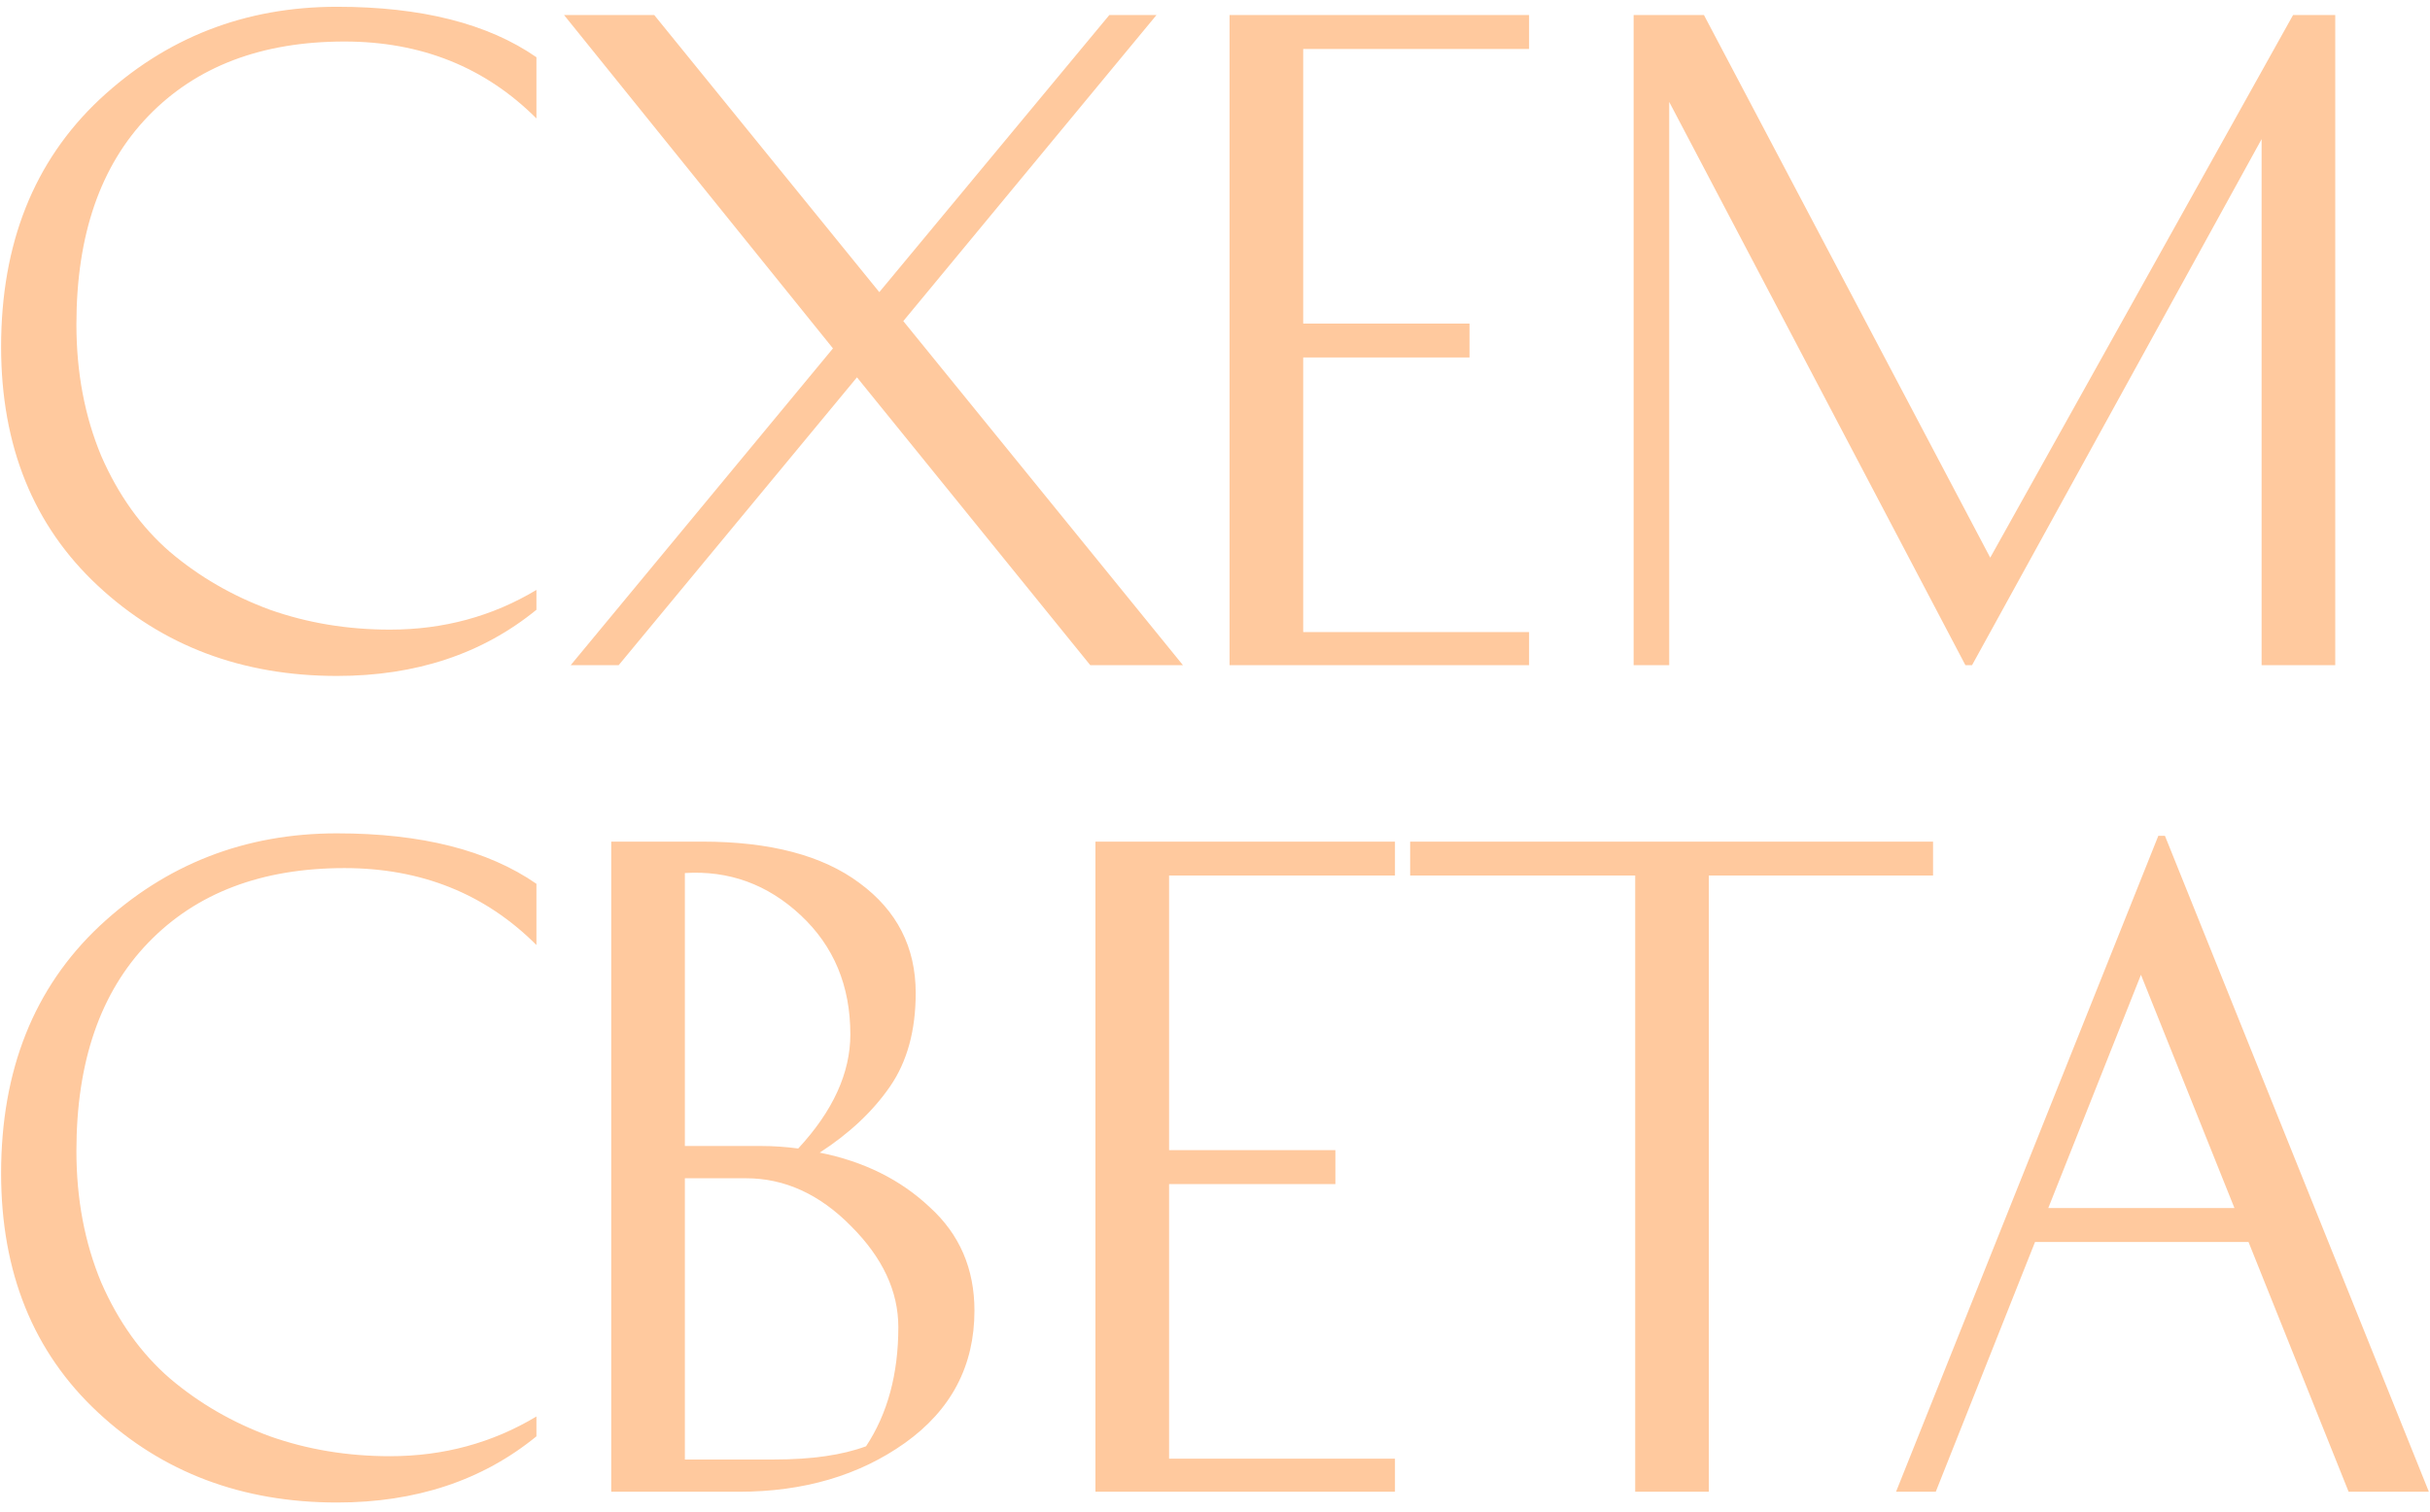 <?xml version="1.0" encoding="UTF-8"?> <svg xmlns="http://www.w3.org/2000/svg" width="241" height="150" viewBox="0 0 241 150" fill="none"><path d="M53.202 5.678V11.75C48.114 6.662 41.769 4.119 34.164 4.119C25.959 4.119 19.476 6.58 14.717 11.504C9.957 16.427 7.578 23.32 7.578 32.182C7.578 36.942 8.398 41.291 10.04 45.23C11.735 49.114 14.006 52.287 16.85 54.748C19.75 57.21 23.059 59.125 26.779 60.492C30.499 61.805 34.465 62.462 38.678 62.462C43.984 62.462 48.825 61.149 53.202 58.523V60.492C47.841 64.869 41.249 67.057 33.426 67.057C24.017 67.057 16.112 64.076 9.711 58.113C3.311 52.15 0.11 44.245 0.11 34.398C0.11 24.168 3.365 15.99 9.875 9.863C16.44 3.736 24.29 0.672 33.426 0.672C41.796 0.672 48.388 2.341 53.202 5.678ZM110.019 1.493H114.696L89.586 31.854L117.322 65.99H108.131L84.991 37.434L61.358 65.99H56.599L82.611 34.562L55.943 1.493H64.887L87.207 28.982L110.019 1.493ZM145.742 32.1V35.465H129.248V62.708H151.65V65.99H121.945V1.493H151.65V4.857H129.248V32.1H145.742ZM227.418 1.493H231.603V65.99H224.3V13.801L195.58 65.99H194.924L165.547 10.109V65.99H162.018V1.493H168.993L197.385 55.323L227.418 1.493ZM53.202 87.678V93.75C48.114 88.662 41.769 86.119 34.164 86.119C25.959 86.119 19.476 88.58 14.717 93.504C9.957 98.427 7.578 105.32 7.578 114.182C7.578 118.942 8.398 123.291 10.04 127.23C11.735 131.114 14.006 134.287 16.85 136.748C19.75 139.21 23.059 141.125 26.779 142.492C30.499 143.805 34.465 144.462 38.678 144.462C43.984 144.462 48.825 143.149 53.202 140.523V142.492C47.841 146.869 41.249 149.057 33.426 149.057C24.017 149.057 16.112 146.076 9.711 140.113C3.311 134.15 0.11 126.245 0.11 116.398C0.11 106.168 3.365 97.99 9.875 91.863C16.44 85.736 24.29 82.672 33.426 82.672C41.796 82.672 48.388 84.341 53.202 87.678ZM90.817 98.509C90.817 102.229 89.969 105.32 88.273 107.782C86.578 110.244 84.252 112.432 81.298 114.347C85.675 115.222 89.313 117.027 92.212 119.762C95.166 122.443 96.643 125.862 96.643 130.02C96.643 135.49 94.346 139.867 89.75 143.149C85.21 146.376 79.712 147.99 73.257 147.99H60.62V83.493H69.646C76.375 83.493 81.572 84.86 85.237 87.596C88.957 90.331 90.817 93.969 90.817 98.509ZM67.923 144.79H76.785C80.505 144.79 83.541 144.352 85.894 143.477C88.027 140.249 89.094 136.311 89.094 131.661C89.094 128.105 87.535 124.768 84.417 121.65C81.298 118.477 77.825 116.89 73.995 116.89H67.923V144.79ZM75.554 113.69C76.703 113.69 77.907 113.772 79.165 113.936C82.611 110.216 84.335 106.442 84.335 102.612C84.335 97.798 82.693 93.859 79.411 90.796C76.129 87.732 72.299 86.337 67.923 86.611V113.69H75.554ZM132.44 114.1V117.465H115.946V144.708H138.348V147.99H108.643V83.493H138.348V86.857H115.946V114.1H132.44ZM191.714 83.493V86.857H169.477V147.99H162.173V86.857H139.854V83.493H191.714ZM240.889 147.99H232.929L223 123.209H201.829L191.982 147.99H188.044L214.056 82.918H214.712L240.889 147.99ZM212.333 96.704L203.142 119.844H221.605L212.333 96.704Z" fill="#FFC99E"></path></svg> 
